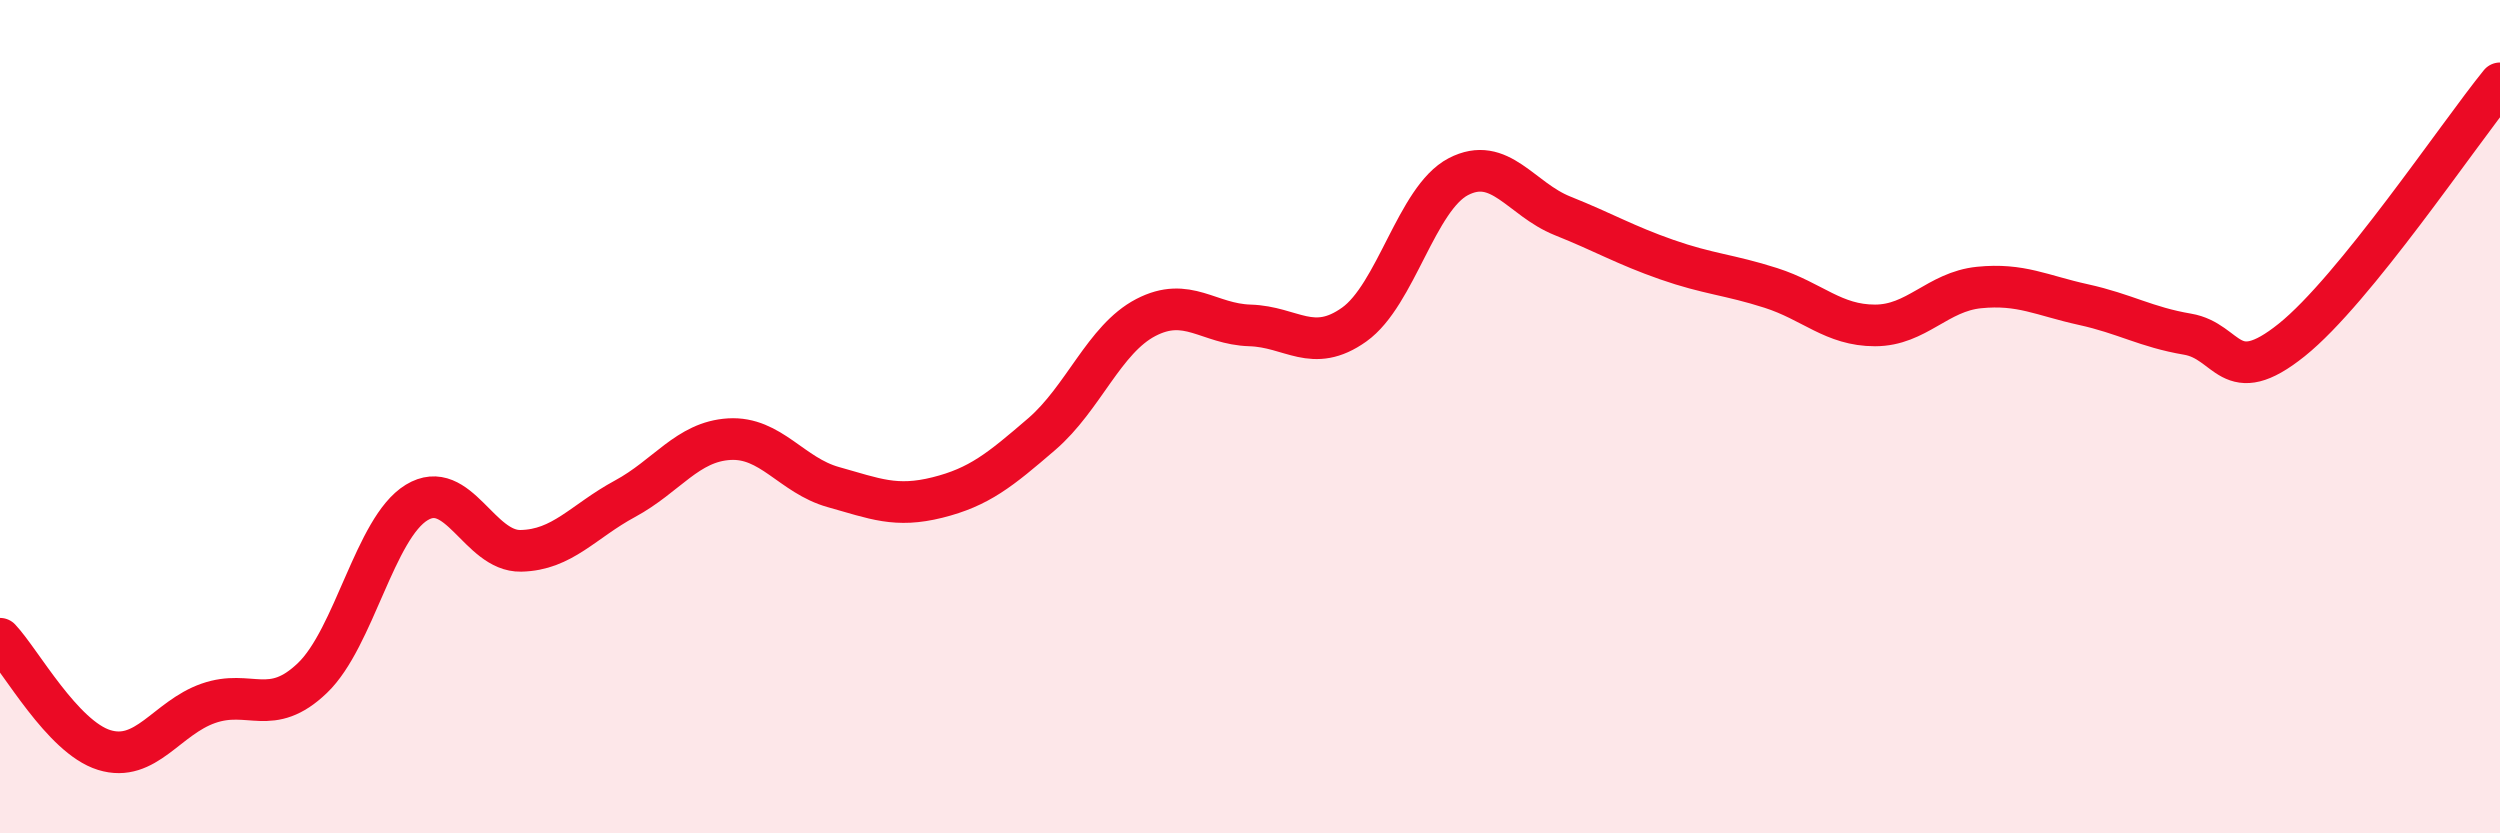 
    <svg width="60" height="20" viewBox="0 0 60 20" xmlns="http://www.w3.org/2000/svg">
      <path
        d="M 0,15.33 C 0.5,15.86 1.5,17.69 2.5,18 C 3.5,18.31 4,17.23 5,16.88 C 6,16.53 6.5,17.23 7.5,16.27 C 8.5,15.31 9,12.67 10,12.06 C 11,11.45 11.5,13.24 12.5,13.22 C 13.5,13.2 14,12.51 15,11.97 C 16,11.43 16.5,10.6 17.5,10.54 C 18.5,10.48 19,11.41 20,11.69 C 21,11.97 21.5,12.19 22.5,11.94 C 23.5,11.69 24,11.28 25,10.42 C 26,9.56 26.5,8.14 27.5,7.62 C 28.5,7.1 29,7.78 30,7.81 C 31,7.84 31.5,8.5 32.5,7.79 C 33.5,7.08 34,4.76 35,4.24 C 36,3.72 36.5,4.78 37.5,5.18 C 38.5,5.58 39,5.88 40,6.23 C 41,6.58 41.5,6.59 42.5,6.91 C 43.5,7.23 44,7.81 45,7.81 C 46,7.81 46.5,7 47.5,6.9 C 48.5,6.8 49,7.09 50,7.31 C 51,7.53 51.5,7.85 52.5,8.02 C 53.5,8.19 53.5,9.36 55,8.16 C 56.5,6.96 59,3.23 60,2L60 20L0 20Z"
        fill="#EB0A25"
        opacity="0.1"
        stroke-linecap="round"
        stroke-linejoin="round"
      />
      <path
        d="M 0,15.33 C 0.5,15.86 1.5,17.69 2.5,18 C 3.5,18.31 4,17.23 5,16.88 C 6,16.53 6.5,17.23 7.5,16.27 C 8.5,15.31 9,12.67 10,12.06 C 11,11.45 11.5,13.24 12.5,13.22 C 13.5,13.2 14,12.51 15,11.97 C 16,11.43 16.5,10.6 17.5,10.54 C 18.5,10.48 19,11.41 20,11.69 C 21,11.97 21.5,12.19 22.5,11.94 C 23.5,11.69 24,11.28 25,10.42 C 26,9.56 26.5,8.14 27.5,7.62 C 28.5,7.1 29,7.78 30,7.81 C 31,7.84 31.5,8.5 32.5,7.79 C 33.5,7.08 34,4.76 35,4.24 C 36,3.72 36.5,4.78 37.5,5.18 C 38.5,5.58 39,5.88 40,6.23 C 41,6.58 41.5,6.59 42.5,6.91 C 43.5,7.23 44,7.81 45,7.81 C 46,7.81 46.5,7 47.5,6.9 C 48.5,6.8 49,7.09 50,7.31 C 51,7.53 51.5,7.85 52.5,8.02 C 53.5,8.19 53.5,9.36 55,8.16 C 56.5,6.96 59,3.23 60,2"
        stroke="#EB0A25"
        stroke-width="1"
        fill="none"
        stroke-linecap="round"
        stroke-linejoin="round"
      />
    </svg>
  
